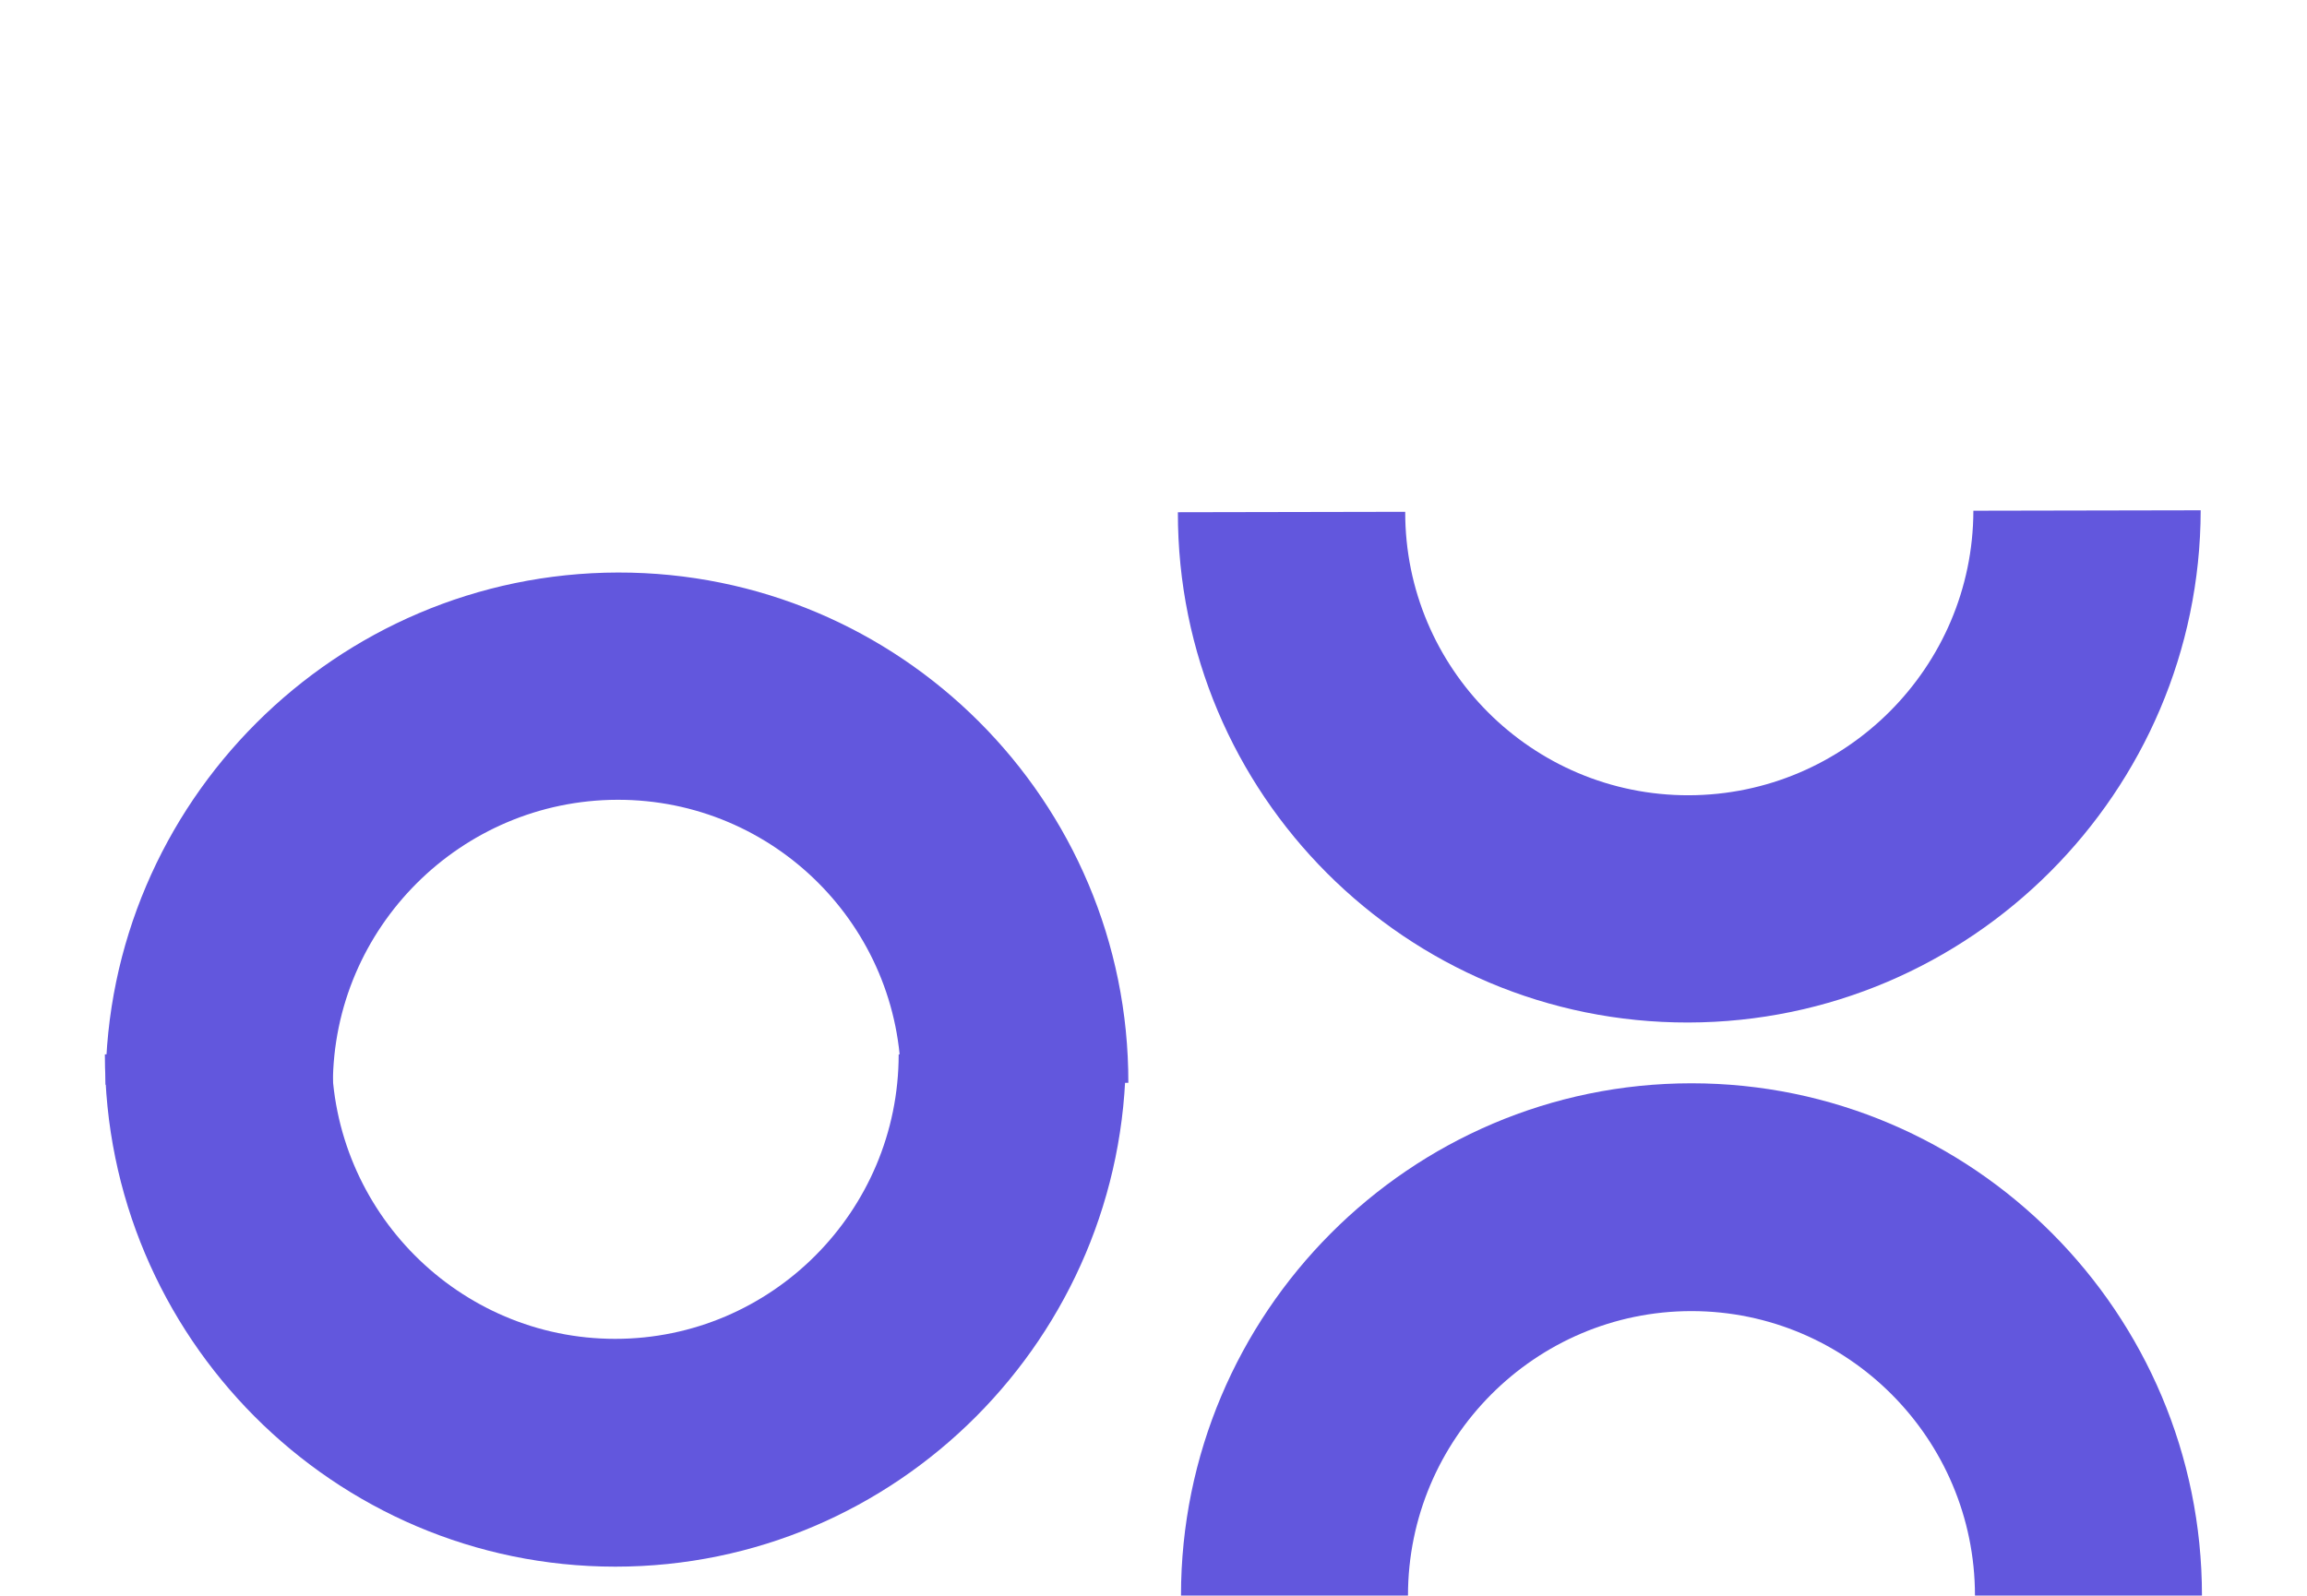 <svg xmlns="http://www.w3.org/2000/svg" width="198" height="137" viewBox="0 0 198 137" fill="none"><g id="Group 71"><path id="Vector" d="M96.597 90.517L77.129 90.517C77.129 103.979 66.21 114.94 52.799 114.94C39.388 114.94 28.468 103.979 28.468 90.517L9 90.517C9 114.761 28.647 134.497 52.814 134.497C76.965 134.497 96.627 114.776 96.627 90.517L96.597 90.517Z" fill="#6257DD"></path><path id="Vector_2" d="M96.841 92.959L77.332 92.996C77.357 79.553 66.439 68.635 52.996 68.661C39.553 68.687 28.594 79.646 28.568 93.089L9.059 93.126C9.105 68.924 28.831 49.198 53.033 49.151C77.235 49.105 96.887 68.757 96.841 92.959Z" fill="#6257DD"></path><path id="Vector_3" d="M101.373 136.981L120.841 136.981C120.841 123.518 131.761 112.557 145.172 112.557C158.583 112.557 169.503 123.518 169.503 136.981L188.985 136.981C188.985 112.737 169.339 93 145.172 93C121.02 93 101.359 112.722 101.359 136.981L101.373 136.981Z" fill="#6257DD"></path><path id="Vector_4" d="M101.093 43.975L120.603 43.938C120.577 57.381 131.495 68.299 144.938 68.273C158.381 68.247 169.34 57.288 169.366 43.845L188.876 43.808C188.83 68.01 169.103 87.736 144.901 87.782C120.699 87.829 101.047 68.177 101.093 43.975Z" fill="#6257DD"></path></g></svg>